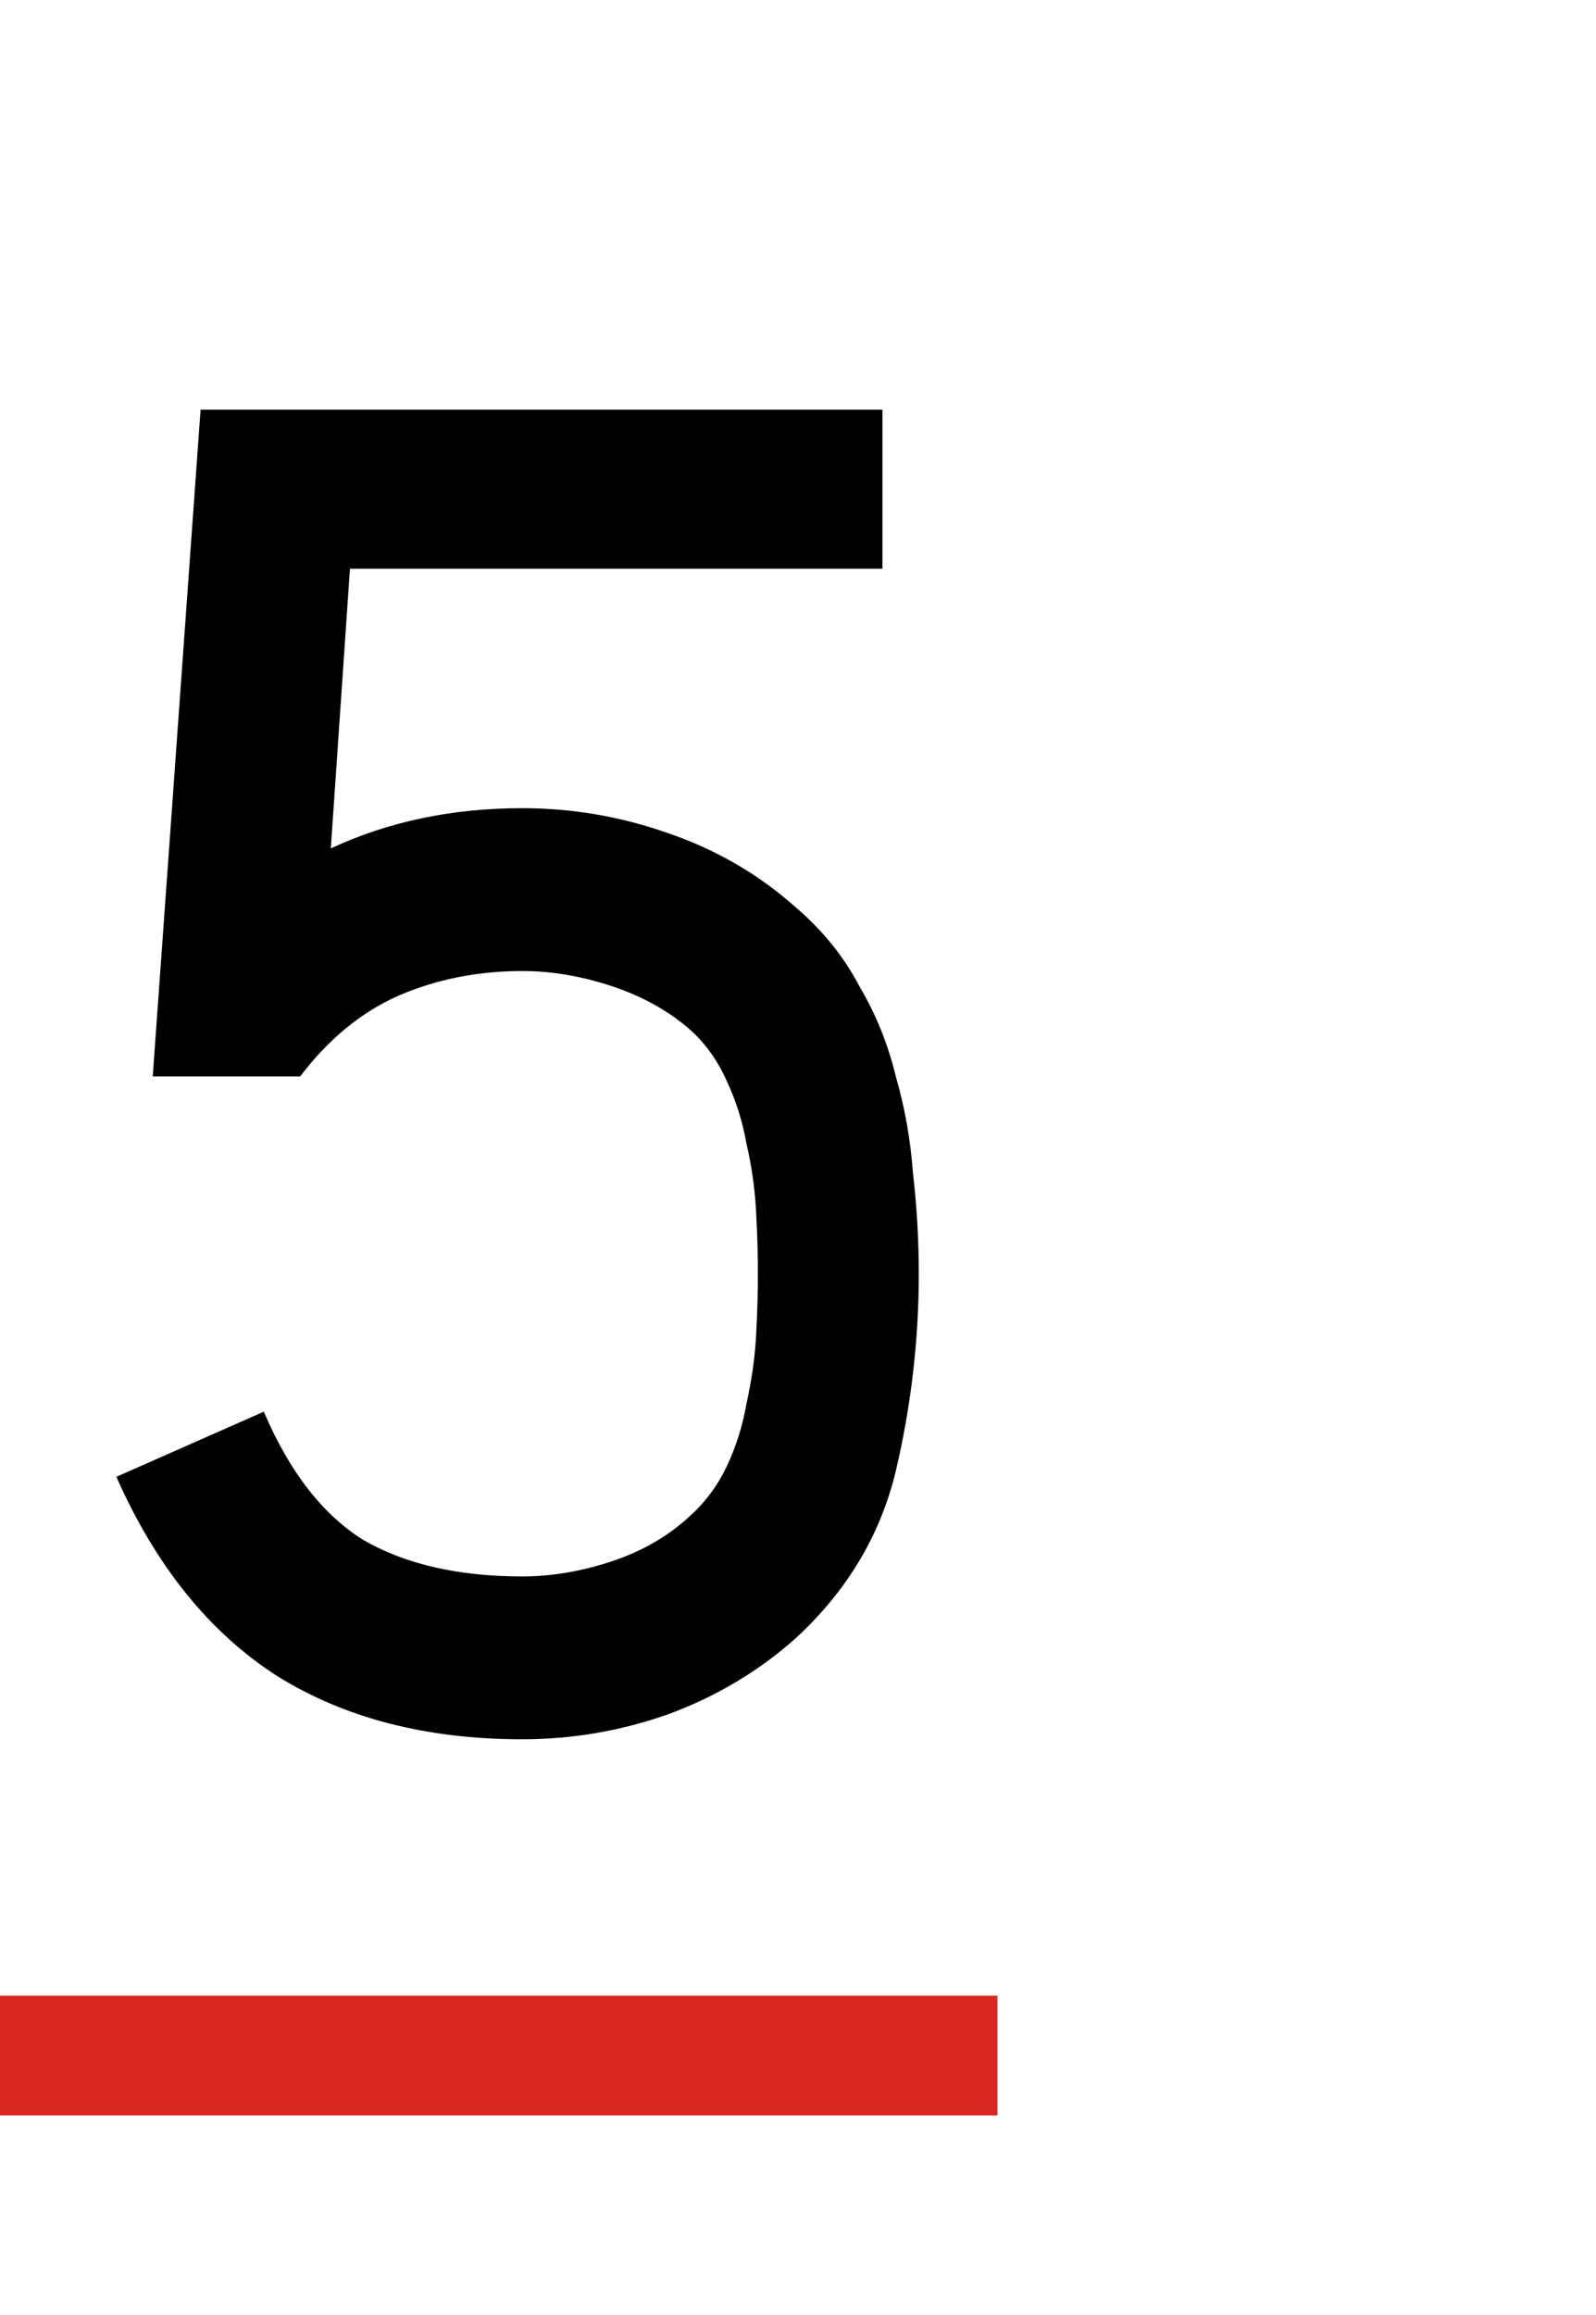 <?xml version="1.0" encoding="UTF-8"?> <svg xmlns="http://www.w3.org/2000/svg" width="40" height="58" viewBox="0 0 40 58" fill="none"> <path d="M6.612 35.368C7.252 36.872 8.084 37.944 9.107 38.584C10.164 39.192 11.492 39.496 13.091 39.496C13.828 39.496 14.579 39.368 15.348 39.112C16.116 38.856 16.771 38.472 17.316 37.96C17.7 37.608 18.003 37.192 18.227 36.712C18.451 36.232 18.611 35.72 18.707 35.176C18.835 34.6 18.916 34.04 18.948 33.496C18.98 32.92 18.995 32.392 18.995 31.912C18.995 31.432 18.98 30.904 18.948 30.328C18.916 29.752 18.835 29.192 18.707 28.648C18.611 28.104 18.451 27.592 18.227 27.112C18.003 26.6 17.7 26.168 17.316 25.816C16.771 25.336 16.116 24.968 15.348 24.712C14.579 24.456 13.828 24.328 13.091 24.328C11.972 24.328 10.931 24.536 9.972 24.952C9.043 25.368 8.227 26.04 7.524 26.968H3.828L5.027 10.264H22.116V14.248H8.771L8.291 21.256C9.732 20.584 11.332 20.248 13.091 20.248C14.339 20.248 15.556 20.456 16.739 20.872C17.956 21.288 19.027 21.912 19.956 22.744C20.628 23.32 21.155 23.976 21.54 24.712C21.956 25.416 22.259 26.168 22.451 26.968C22.675 27.736 22.82 28.552 22.884 29.416C22.98 30.248 23.027 31.08 23.027 31.912C23.027 33.576 22.835 35.224 22.451 36.856C22.067 38.456 21.235 39.848 19.956 41.032C19.027 41.864 17.956 42.504 16.739 42.952C15.556 43.368 14.339 43.576 13.091 43.576C10.691 43.576 8.643 43.048 6.947 41.992C5.252 40.904 3.908 39.24 2.916 37L6.612 35.368Z" fill="black"></path> <line x1="1.31134e-07" y1="51.5" x2="25" y2="51.5" stroke="#DB2721" stroke-width="3"></line> </svg> 